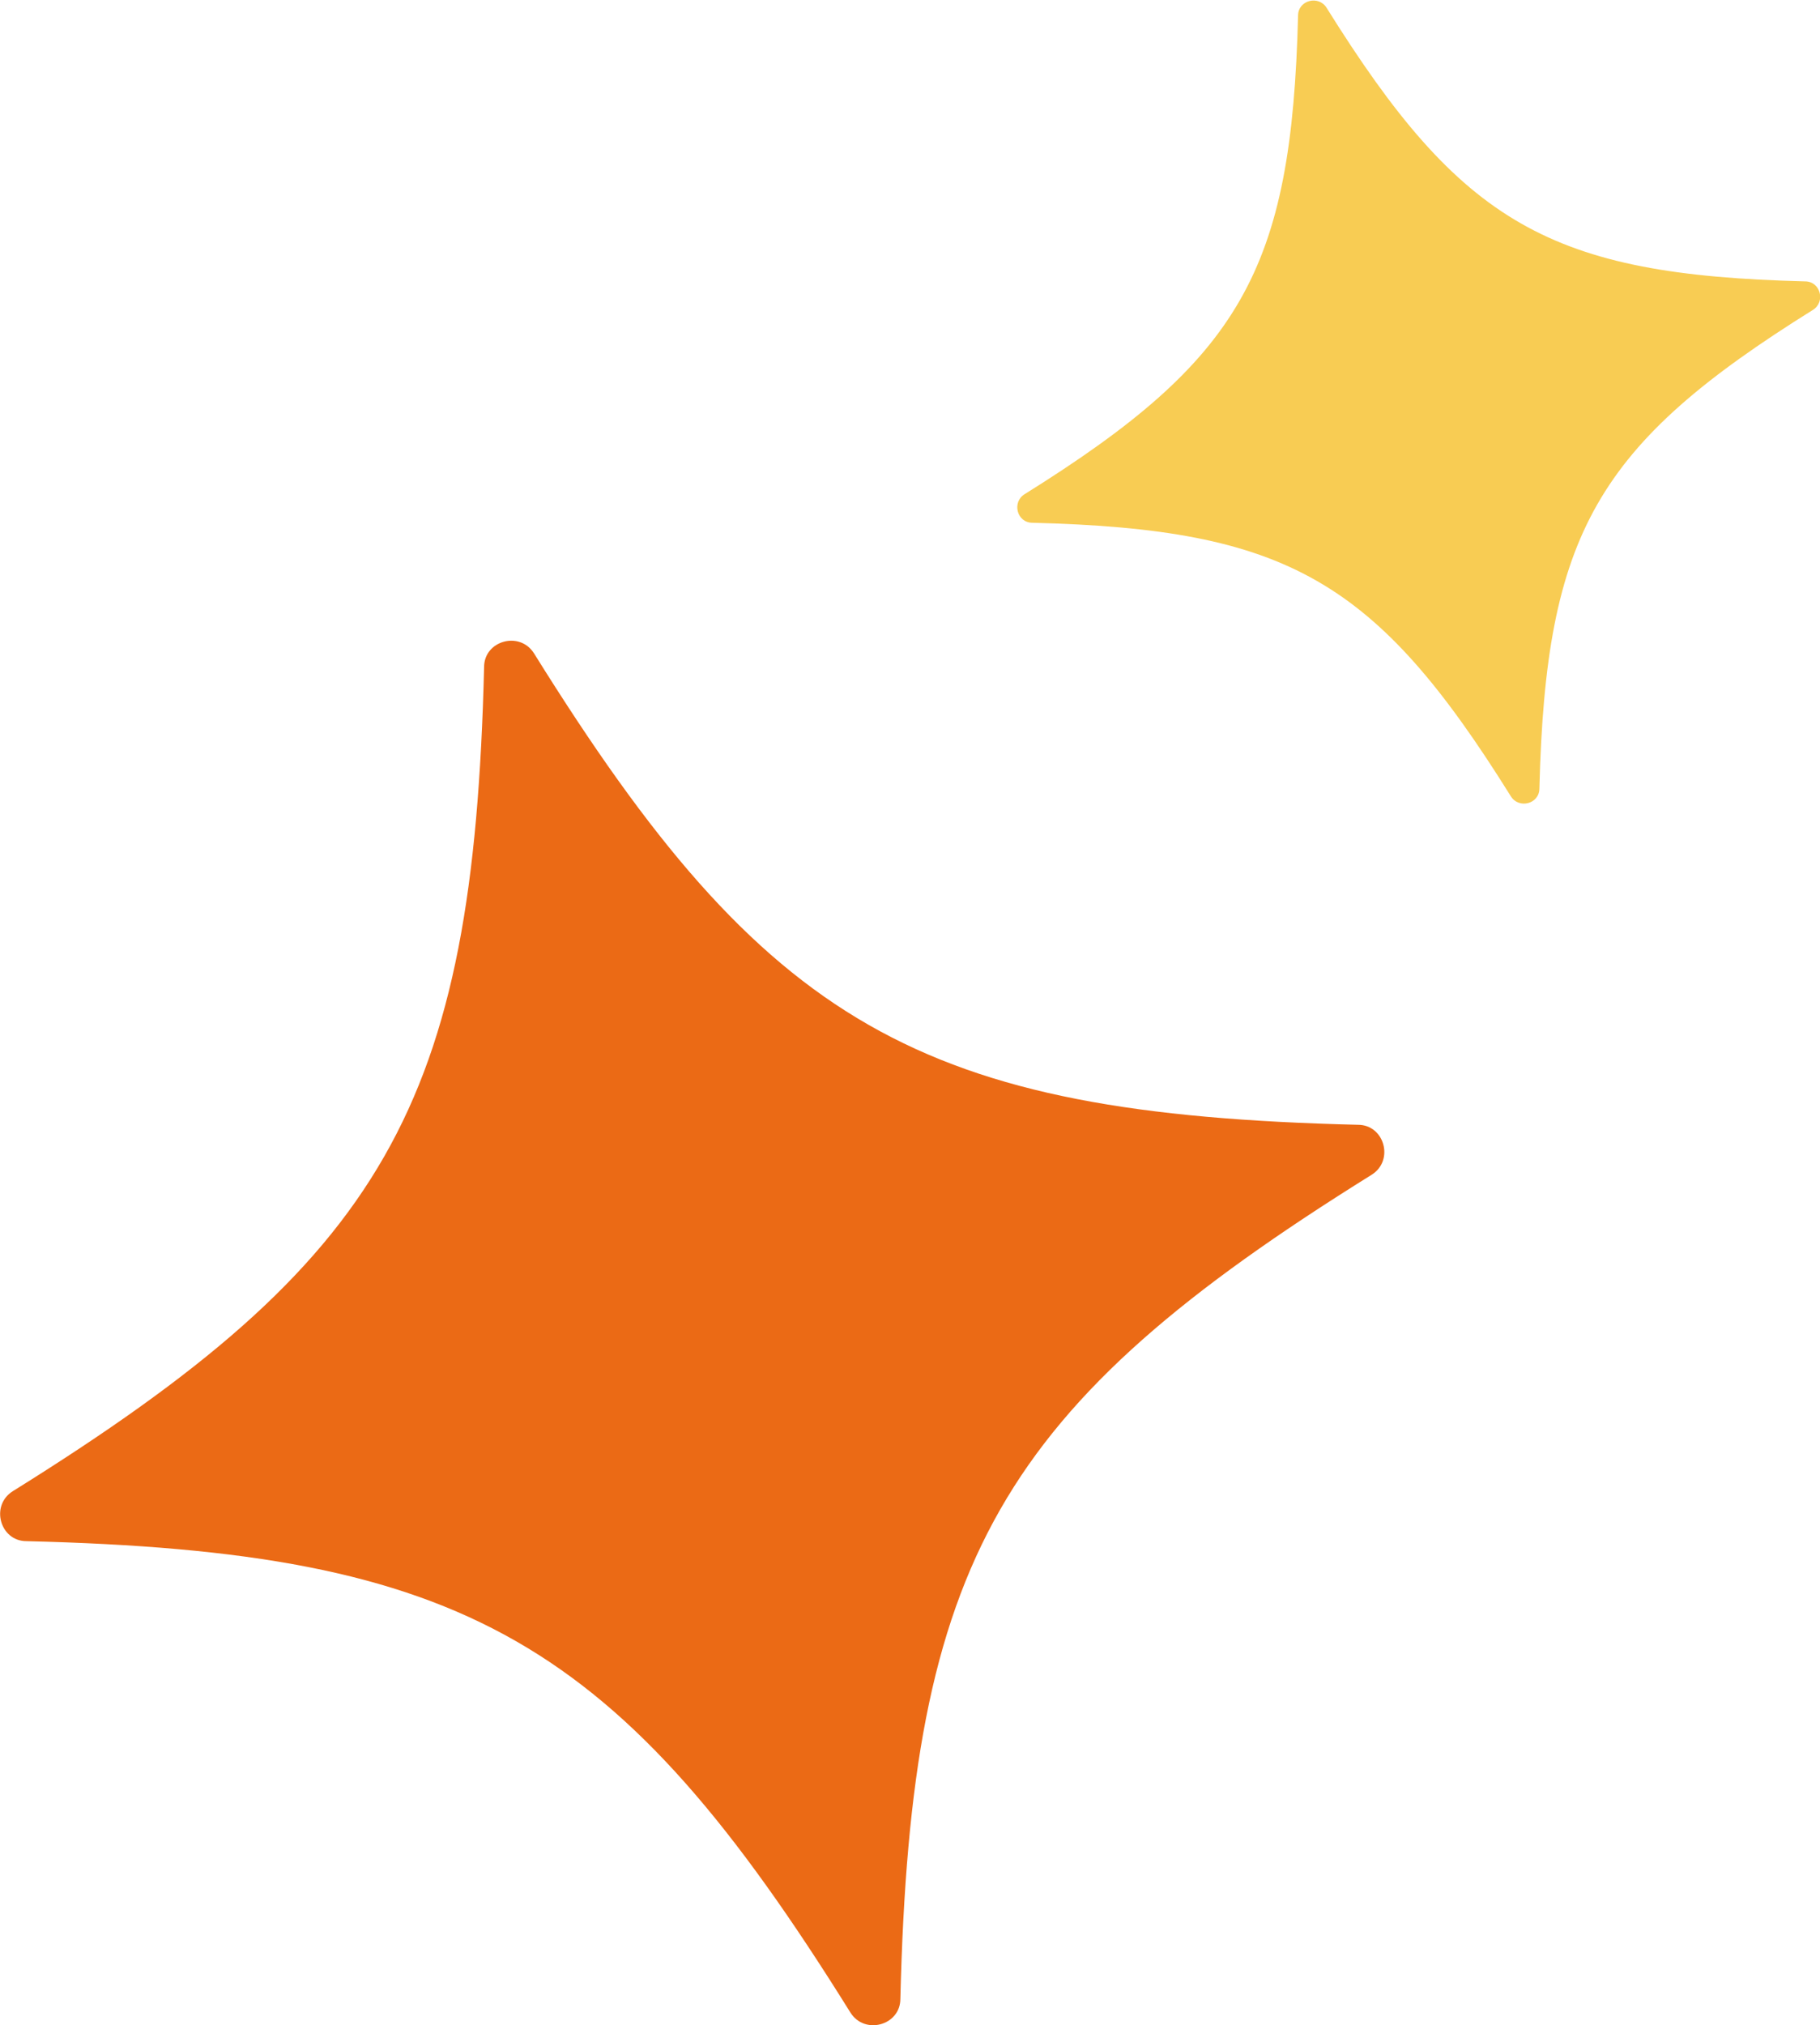 <?xml version="1.0" encoding="UTF-8"?>
<svg id="_レイヤー_2" data-name="レイヤー 2" xmlns="http://www.w3.org/2000/svg" viewBox="0 0 25.49 28.36">
  <defs>
    <style>
      .cls-1 {
        fill: #eb6a15;
      }

      .cls-2 {
        fill: #f8cc53;
      }
    </style>
  </defs>
  <g id="_カレンダー" data-name="カレンダー">
    <path class="cls-1" d="M19.21,16.45c-5.22,3.25-6.45,5.4-6.6,11.54,0,.37-.5.51-.7.19-3.25-5.22-5.4-6.45-11.54-6.6-.37,0-.51-.5-.19-.7,5.22-3.25,6.45-5.4,6.6-11.54,0-.37.5-.51.7-.19,3.25,5.22,5.4,6.45,11.54,6.6.37,0,.51.5.19.7Z"/>
    <path class="cls-2" d="M25.39,4.34c-3.03,1.89-3.74,3.13-3.83,6.7,0,.22-.29.29-.4.11-1.89-3.03-3.13-3.74-6.7-3.83-.22,0-.29-.29-.11-.4,3.03-1.89,3.74-3.13,3.83-6.7,0-.22.29-.29.4-.11,1.89,3.03,3.13,3.74,6.7,3.83.22,0,.29.29.11.4Z"/>
  </g>
</svg>